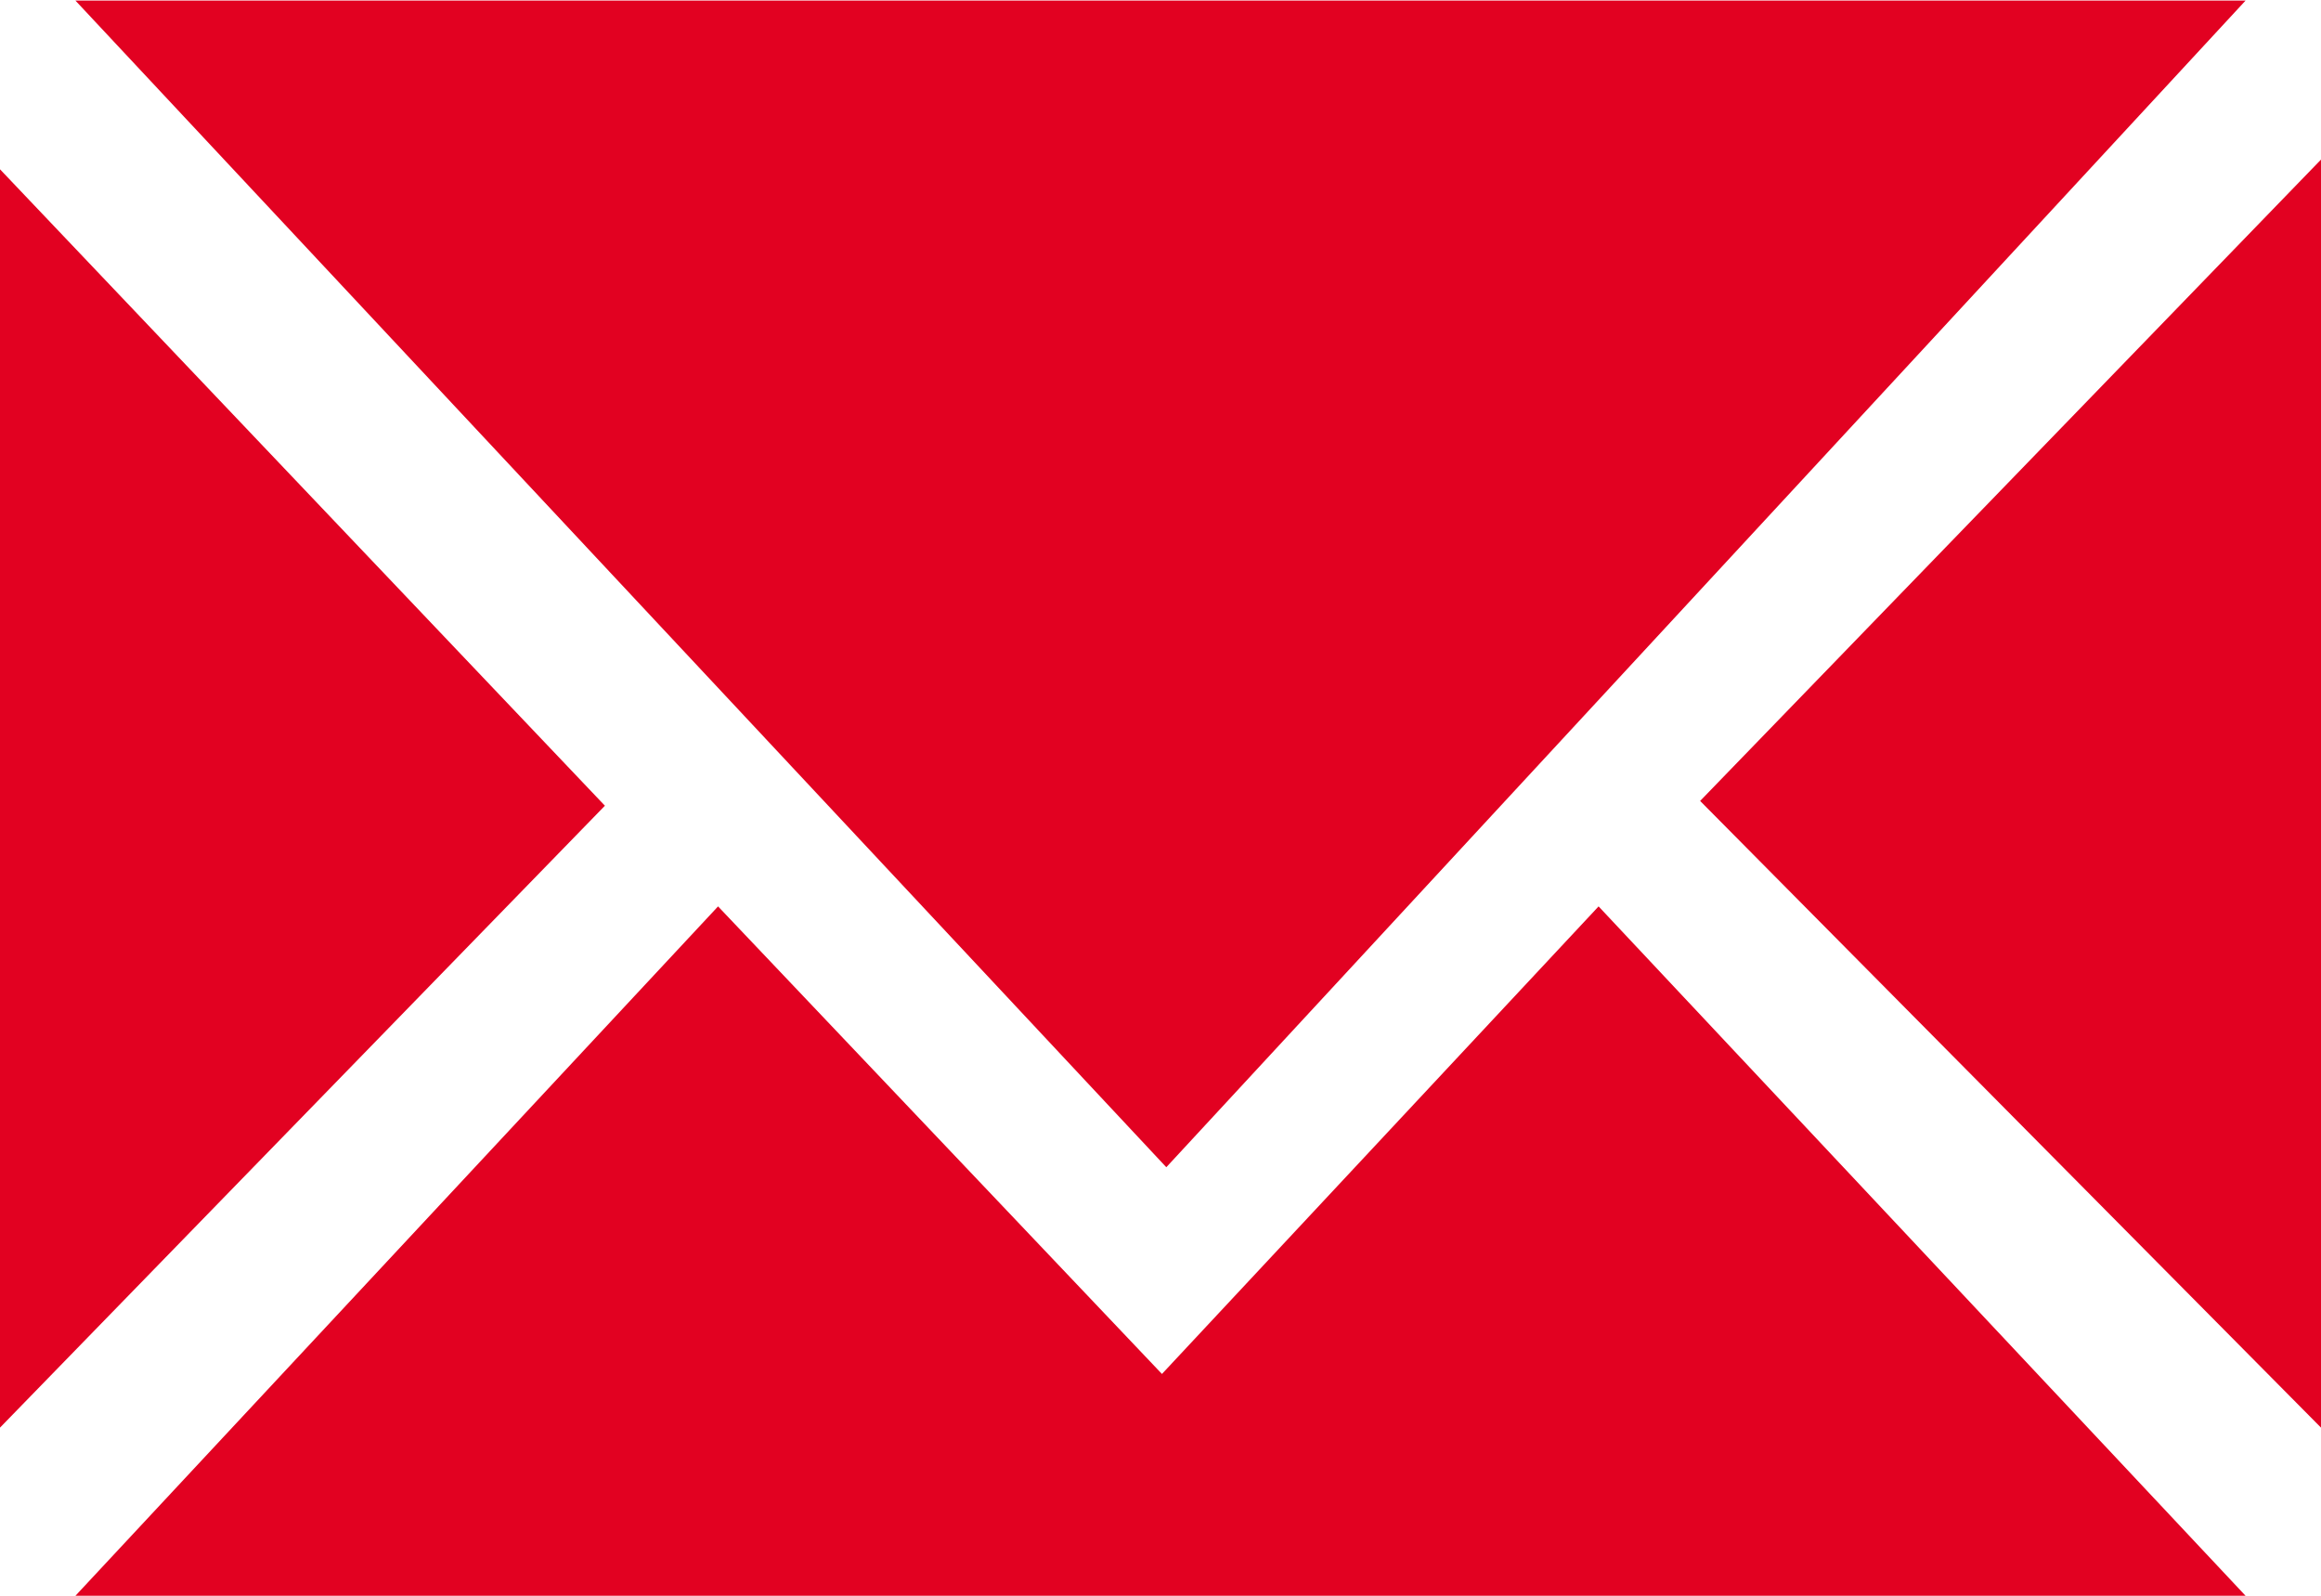 <svg xmlns="http://www.w3.org/2000/svg" width="16" height="11" viewBox="0 0 16 11">
  <defs>
    <style>
      .cls-1 {
        fill: #e20121;
        fill-rule: evenodd;
      }
    </style>
  </defs>
  <path id="jicwconiconimg3" class="cls-1" d="M1231.02,861.248l-3.01,3.223-3.06-3.223L1220.52,866h14.96l-4.46-4.752h0ZM1236,856.1v8.741l-4.28-4.32L1236,856.1h0Zm-16,.067,4.17,4.387-4.17,4.287v-8.674Zm0.52-1.163,7.52,8.042,7.44-8.042h-14.96Z" transform="translate(-1220 -855)"/>
</svg>
